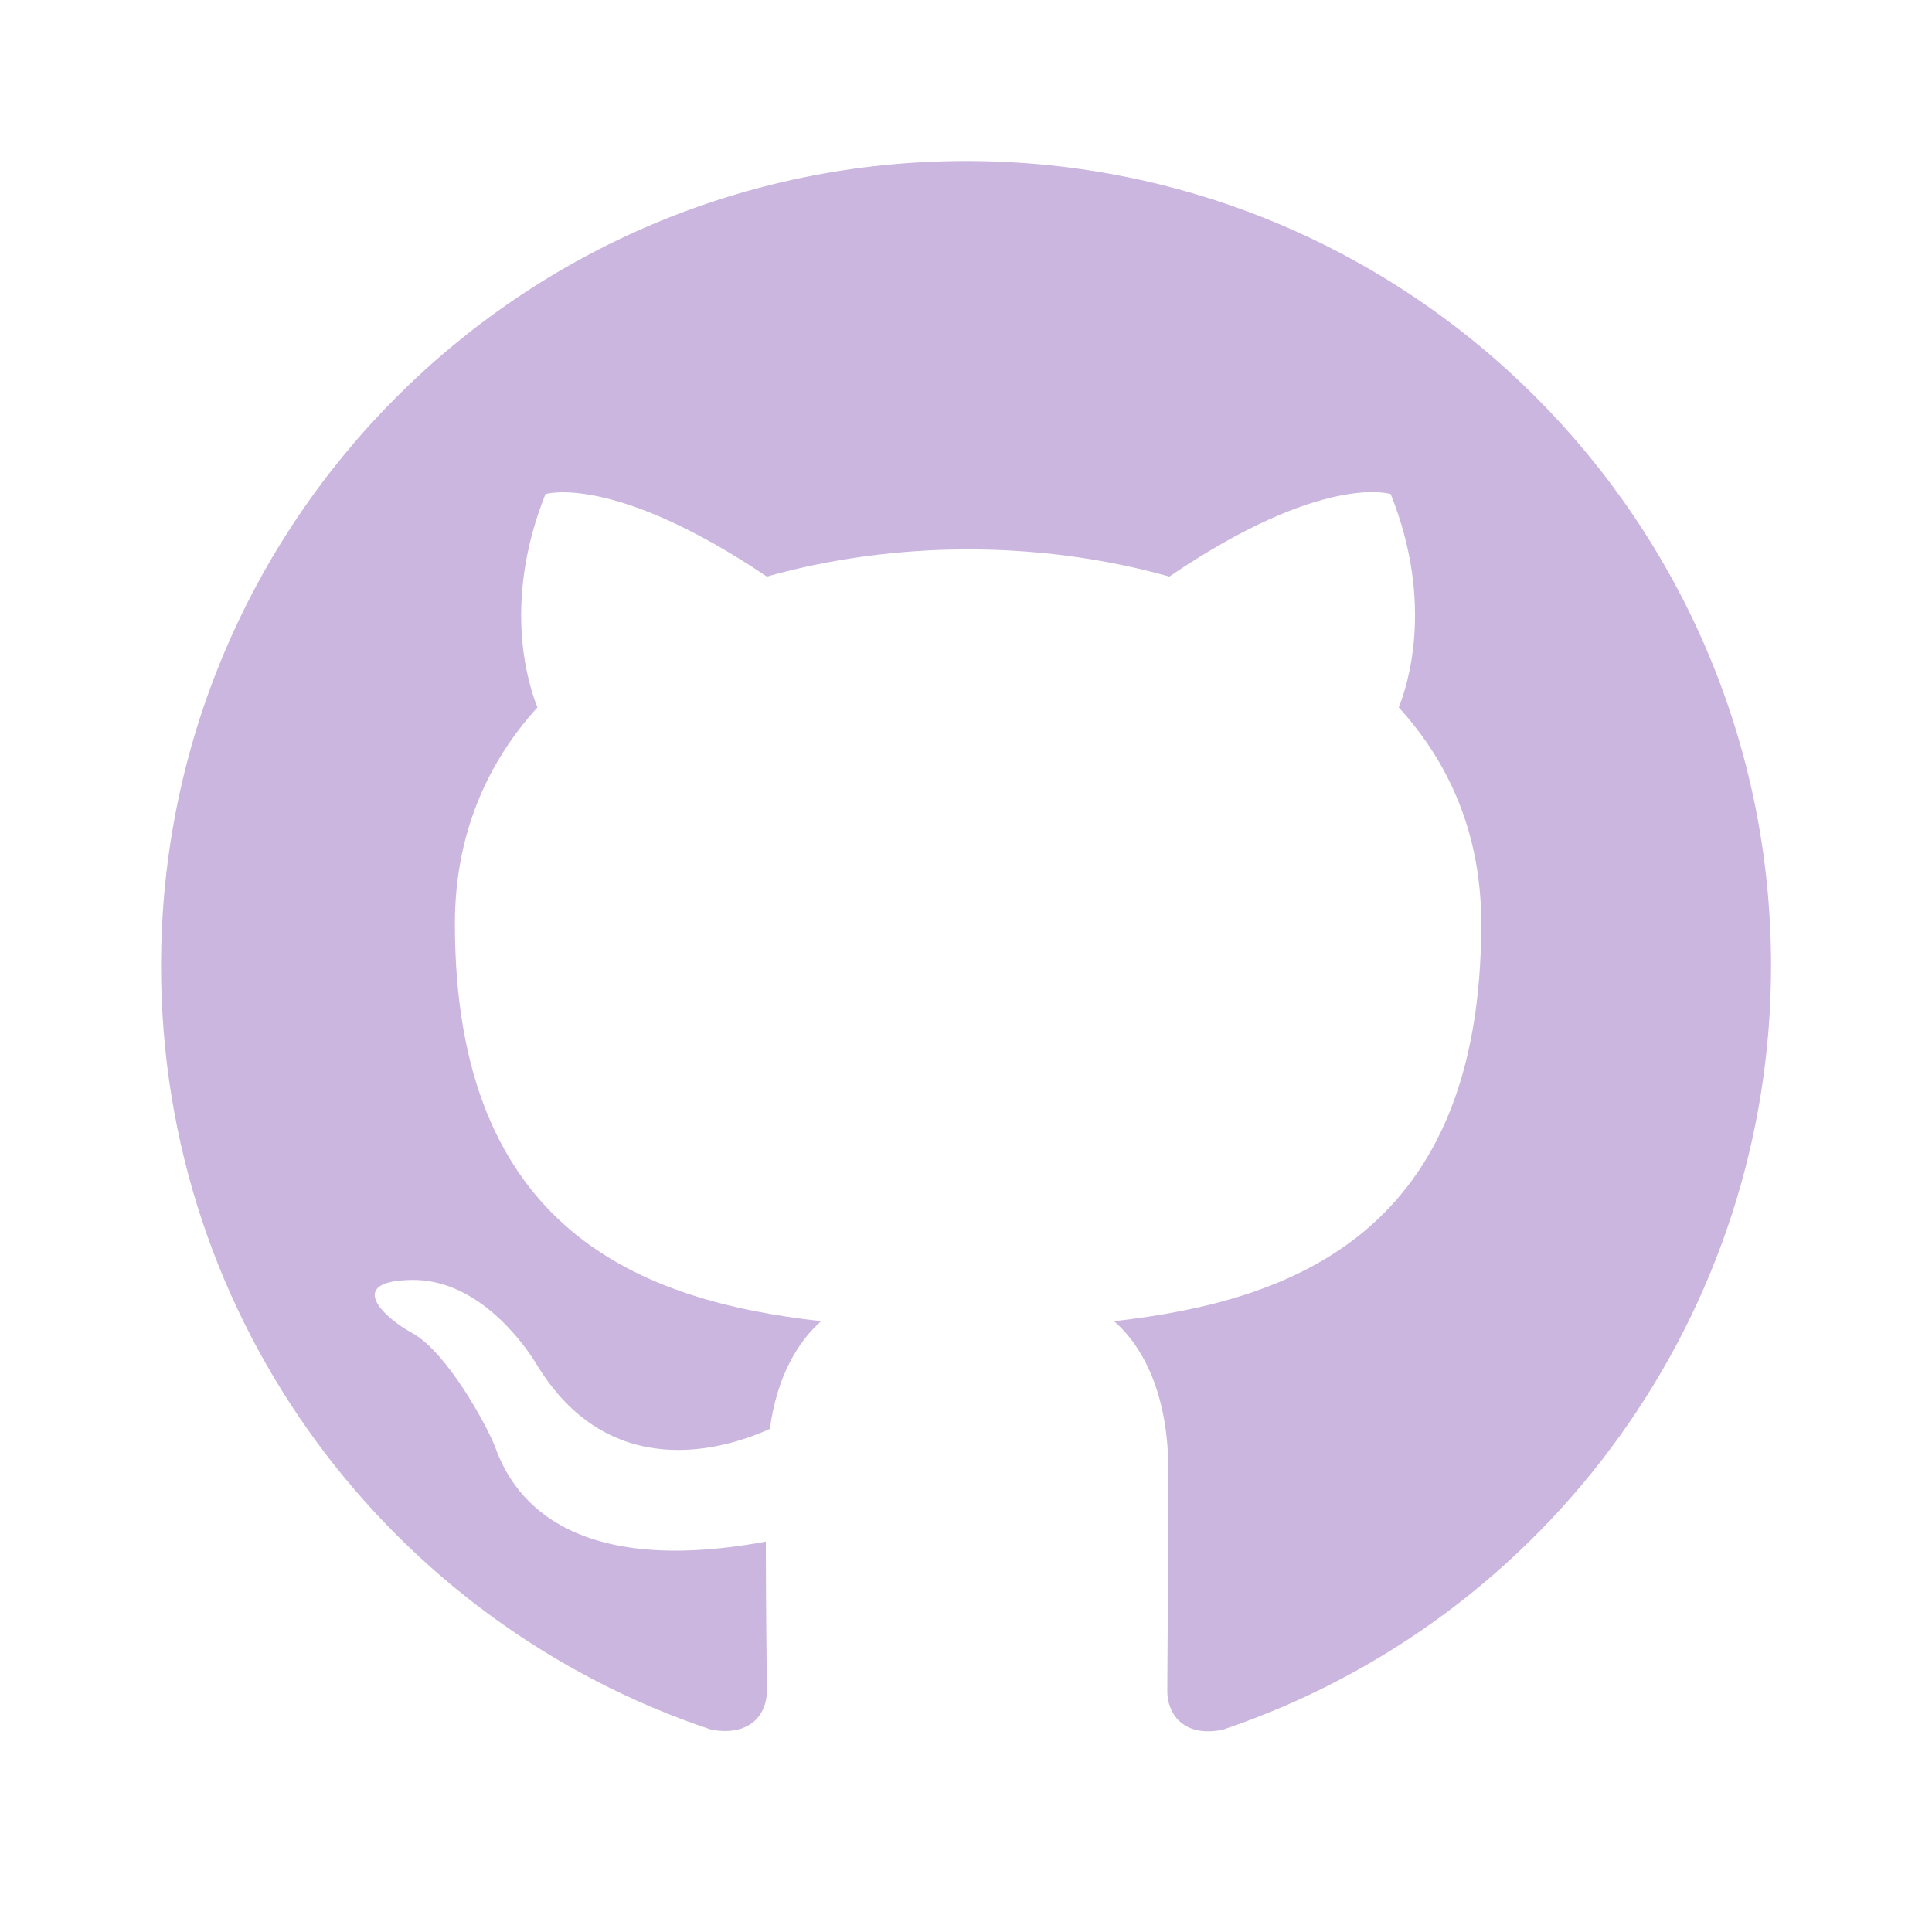 <svg width="60" height="60" viewBox="0 0 60 60" fill="none" xmlns="http://www.w3.org/2000/svg">
<path d="M30.003 5C16.19 5 5.002 16.188 5.002 30C5.002 41.062 12.159 50.406 22.096 53.719C23.346 53.938 23.815 53.188 23.815 52.531C23.815 51.938 23.784 49.969 23.784 47.875C17.502 49.031 15.877 46.344 15.377 44.938C15.096 44.219 13.877 42 12.815 41.406C11.94 40.938 10.69 39.781 12.784 39.75C14.752 39.719 16.159 41.562 16.627 42.312C18.877 46.094 22.471 45.031 23.909 44.375C24.127 42.75 24.784 41.656 25.503 41.031C19.94 40.406 14.127 38.25 14.127 28.688C14.127 25.969 15.096 23.719 16.69 21.969C16.44 21.344 15.565 18.781 16.94 15.344C16.94 15.344 19.034 14.688 23.815 17.906C25.815 17.344 27.94 17.062 30.065 17.062C32.19 17.062 34.315 17.344 36.315 17.906C41.096 14.656 43.19 15.344 43.19 15.344C44.565 18.781 43.69 21.344 43.44 21.969C45.034 23.719 46.002 25.938 46.002 28.688C46.002 38.281 40.159 40.406 34.596 41.031C35.502 41.812 36.284 43.312 36.284 45.656C36.284 49 36.252 51.688 36.252 52.531C36.252 53.188 36.721 53.969 37.971 53.719C48.148 50.283 55 40.741 55.002 30C55.002 16.188 43.815 5 30.003 5Z" fill="#CBB6E0"/>
</svg>
